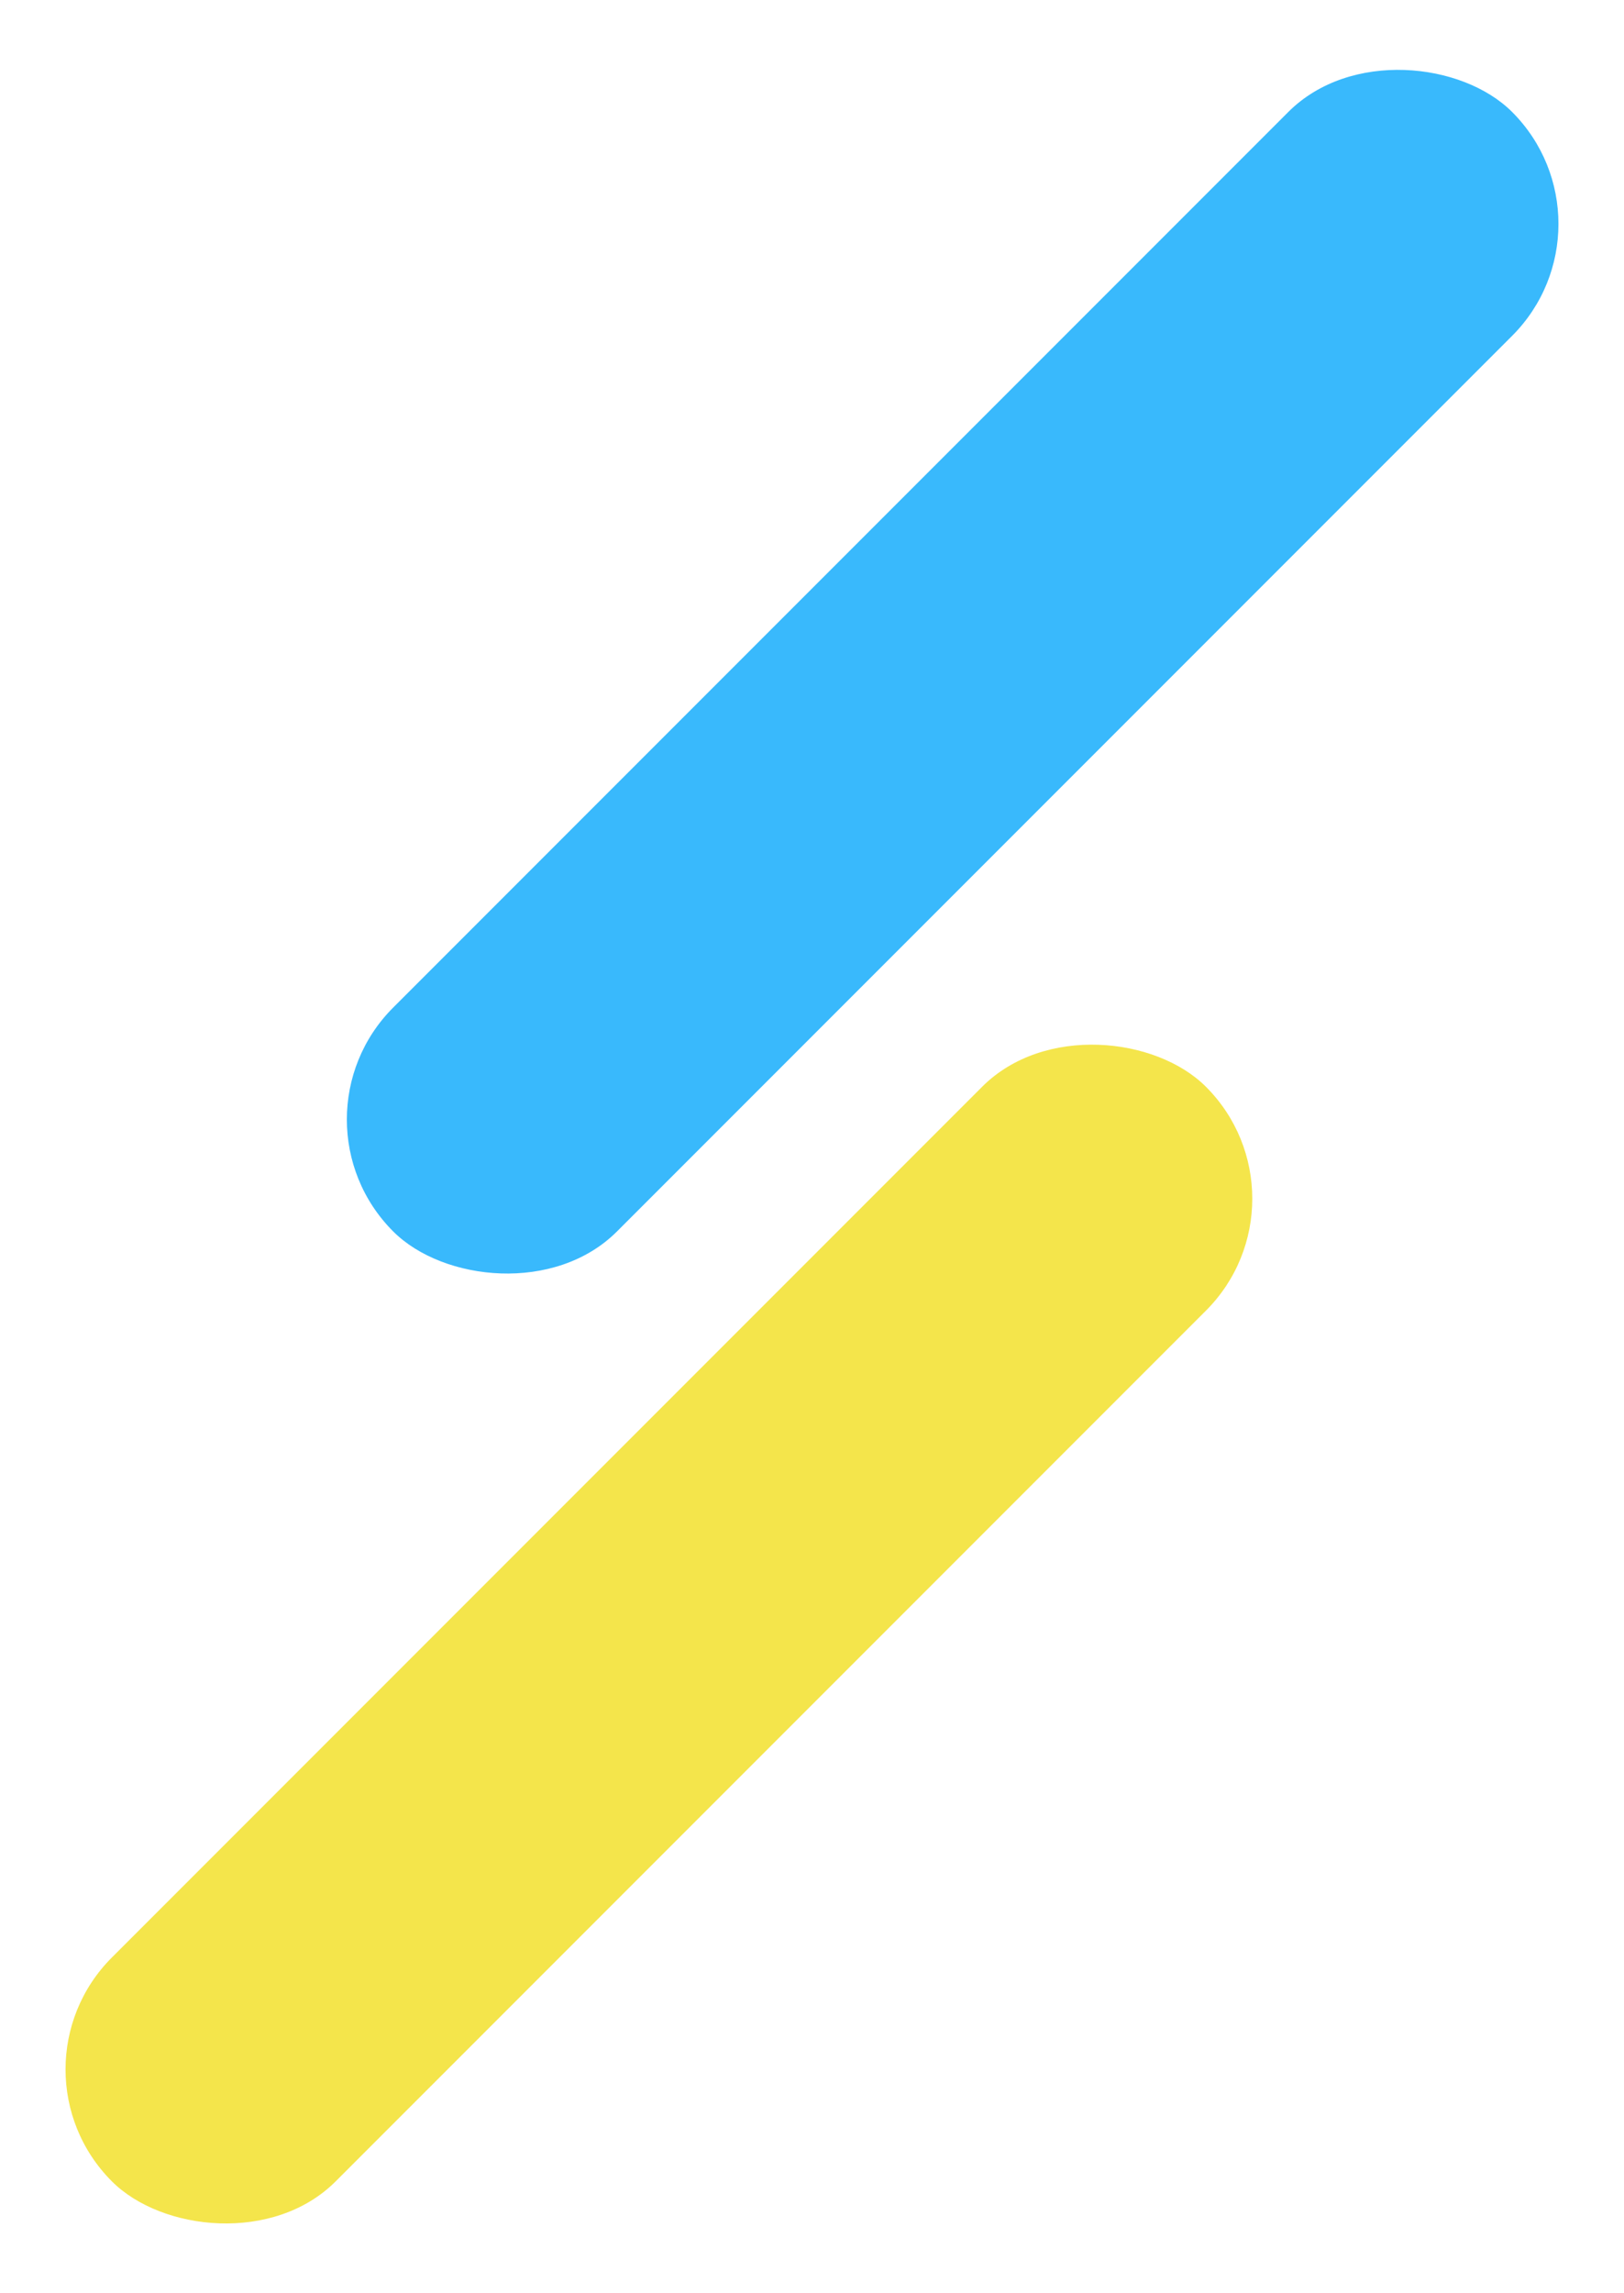 <svg xmlns="http://www.w3.org/2000/svg" width="46.184" height="65.184" viewBox="0 0 46.184 65.184">
  <g id="Group_2652" data-name="Group 2652" transform="translate(2.417 -12077.105)">
    <rect id="Rectangle_1884" data-name="Rectangle 1884" width="45" height="9" rx="4.5" transform="translate(5.583 12108.925) rotate(-45)" fill="#39b9fc"/>
    <rect id="Rectangle_1885" data-name="Rectangle 1885" width="44" height="9" rx="4.5" transform="translate(-2.417 12135.925) rotate(-45)" fill="#f4e54b"/>
  </g>
</svg>
